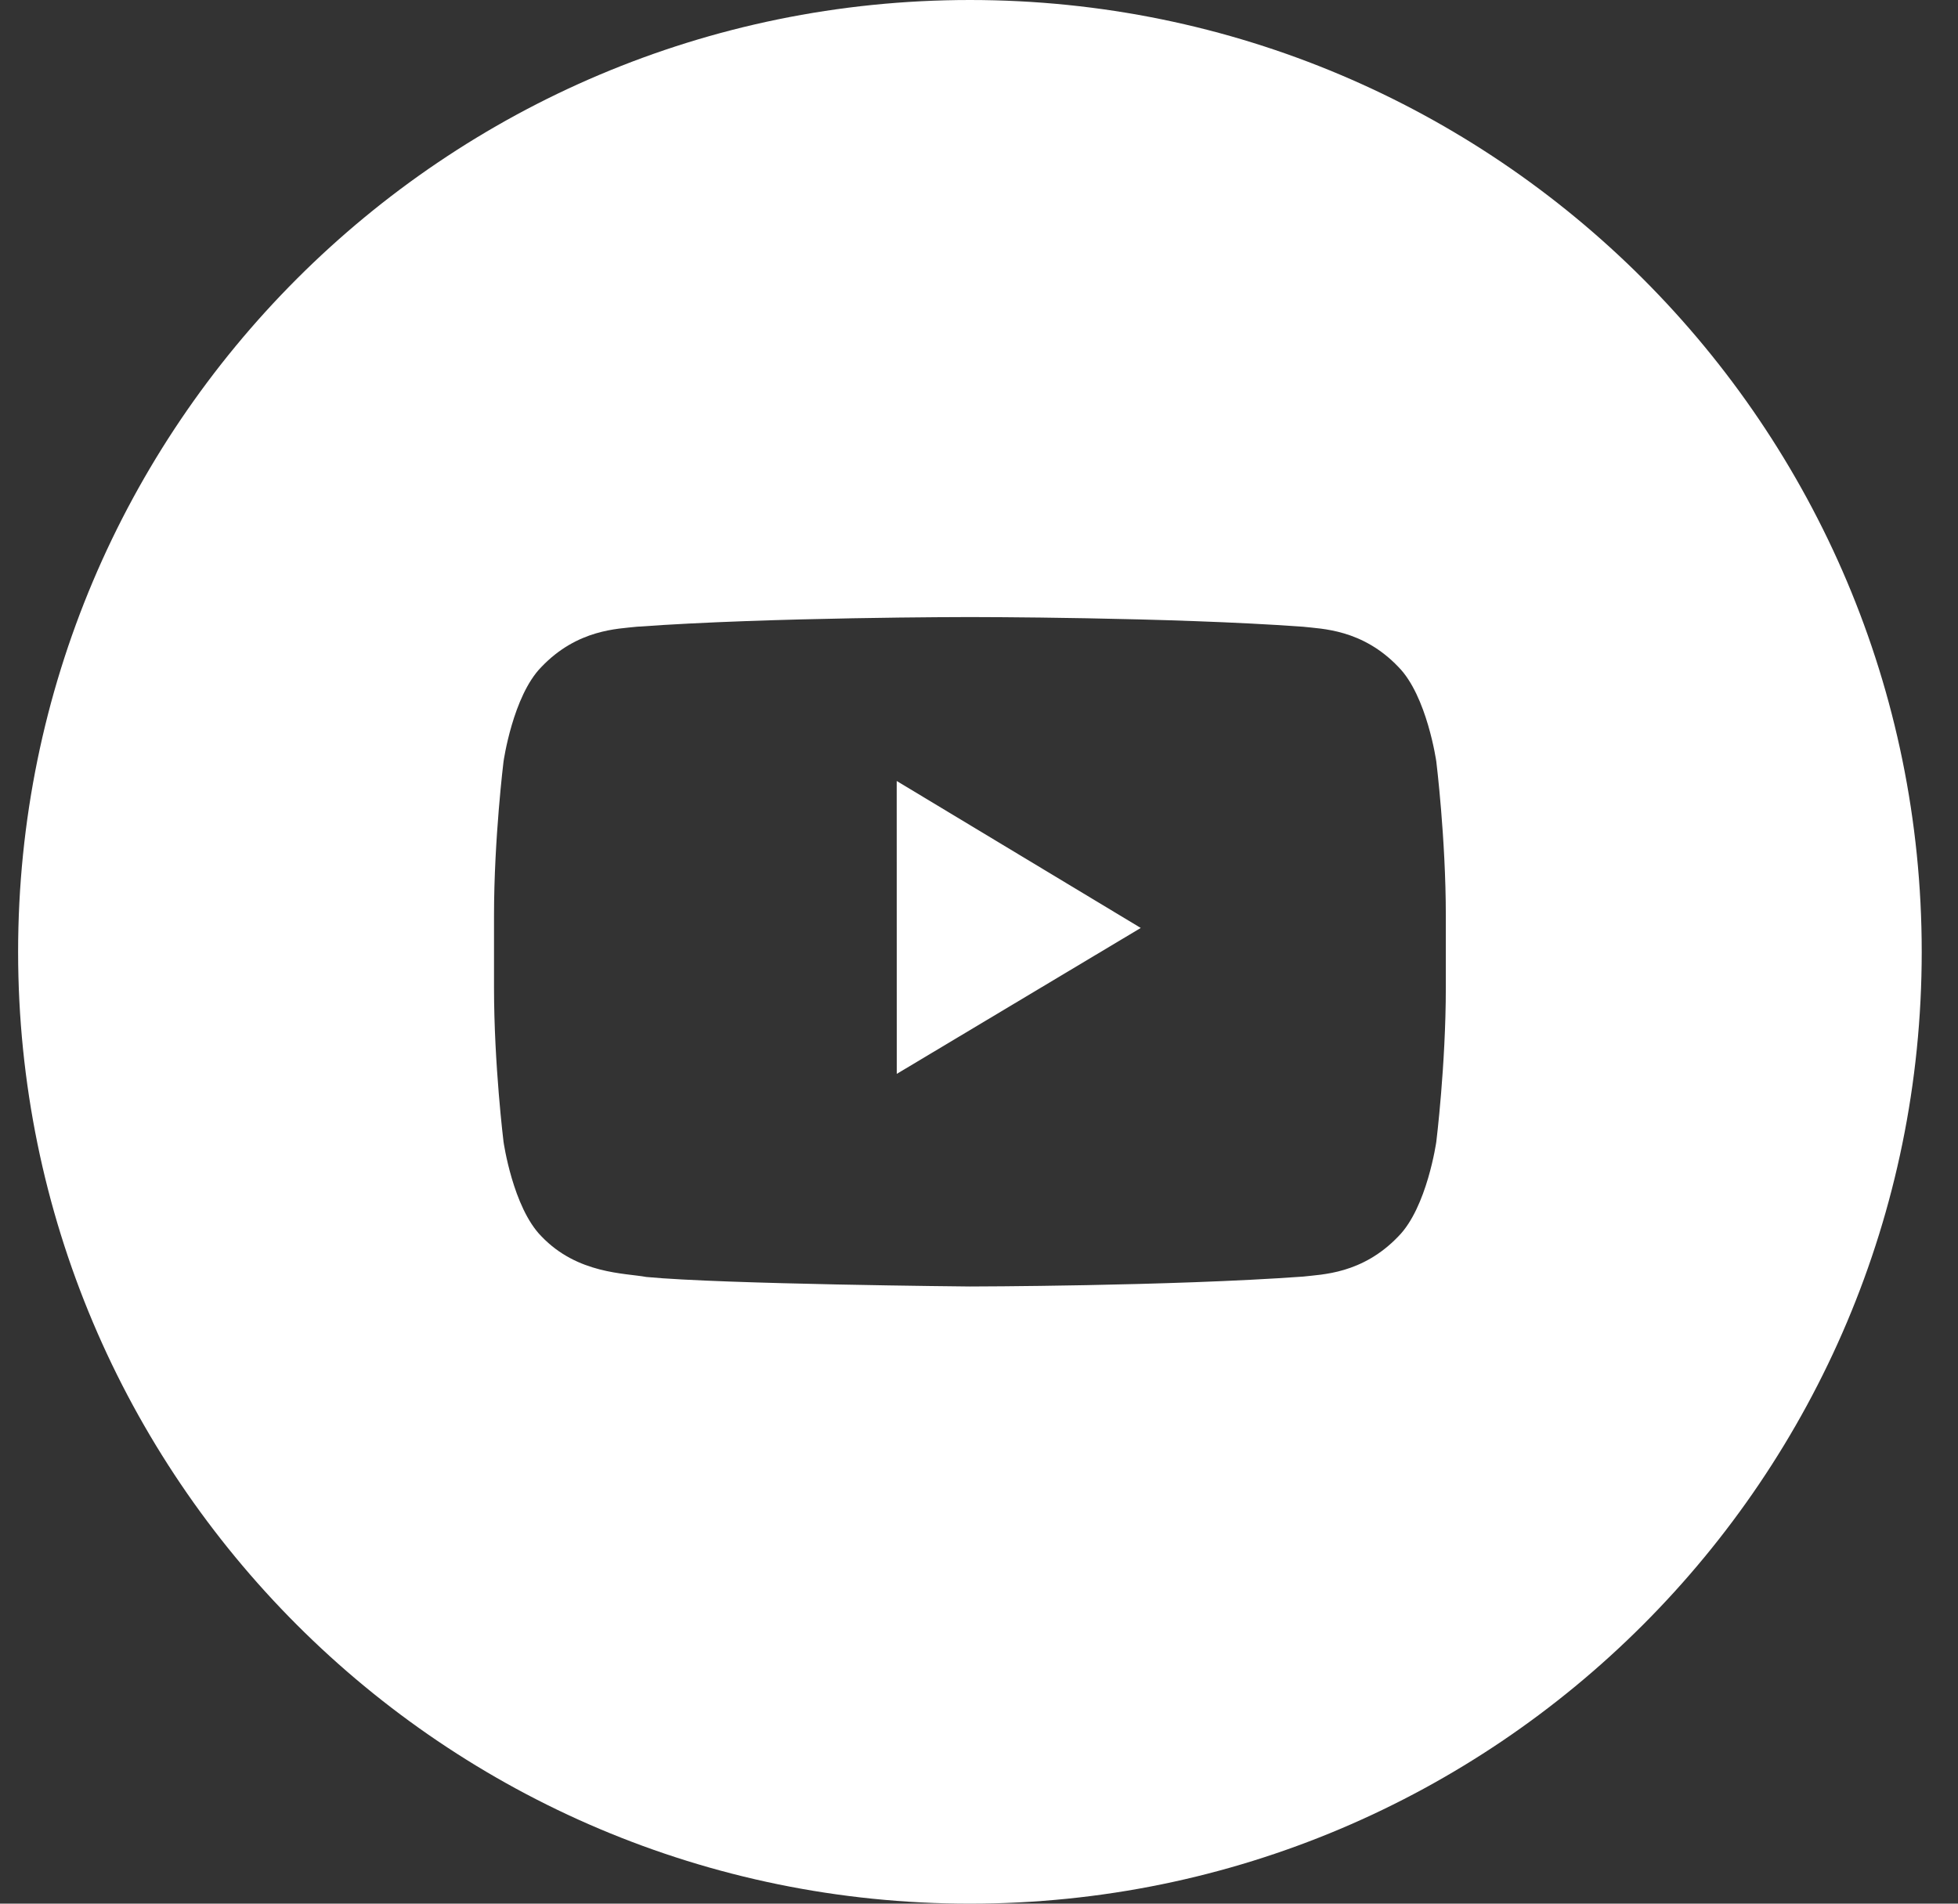 <?xml version="1.0" encoding="UTF-8"?>
<svg width="36px" height="35px" viewBox="0 0 36 35" version="1.1" xmlns="http://www.w3.org/2000/svg" xmlns:xlink="http://www.w3.org/1999/xlink">
    <rect x="0" y="0" width="36" height="35" fill="#333333" stroke="none"/>
    <title>Group 3</title>
    <g id="Symbols" stroke="none" stroke-width="1" fill="none" fill-rule="evenodd">
        <g id="Footer" transform="translate(-1204, -367)" fill="#FFFFFF">
            <g id="Group-3" transform="translate(1204.333, 367)">
                <path d="M26.25,18.161 C26.25,19.577 26.075,20.993 26.075,20.993 C26.075,20.993 25.904,22.199 25.379,22.73 C24.714,23.427 23.968,23.43 23.626,23.471 C21.177,23.648 17.5,23.653 17.5,23.653 C17.5,23.653 12.95,23.612 11.55,23.478 C11.161,23.405 10.286,23.427 9.621,22.73 C9.096,22.199 8.925,20.993 8.925,20.993 C8.925,20.993 8.75,19.577 8.75,18.161 L8.75,16.833 C8.75,15.416 8.925,14.001 8.925,14.001 C8.925,14.001 9.096,12.795 9.621,12.263 C10.286,11.566 11.032,11.563 11.374,11.523 C13.823,11.345 17.497,11.345 17.497,11.345 L17.503,11.345 C17.503,11.345 21.177,11.345 23.626,11.523 C23.968,11.563 24.714,11.566 25.379,12.263 C25.904,12.795 26.075,14.001 26.075,14.001 C26.075,14.001 26.25,15.416 26.25,16.833 L26.25,18.161 Z M17.5,1.2515269e-14 C7.835,1.2515269e-14 1.2515269e-14,7.835 1.2515269e-14,17.5 C1.2515269e-14,27.164 7.835,35 17.5,35 C27.165,35 35,27.164 35,17.5 C35,7.835 27.165,1.2515269e-14 17.5,1.2515269e-14 L17.5,1.2515269e-14 Z" id="Fill-207"></path>
                <polygon id="Fill-208" points="16.155 19.744 20.641 17.061 16.154 14.359"></polygon>
            </g>
        </g>
    </g>
</svg>